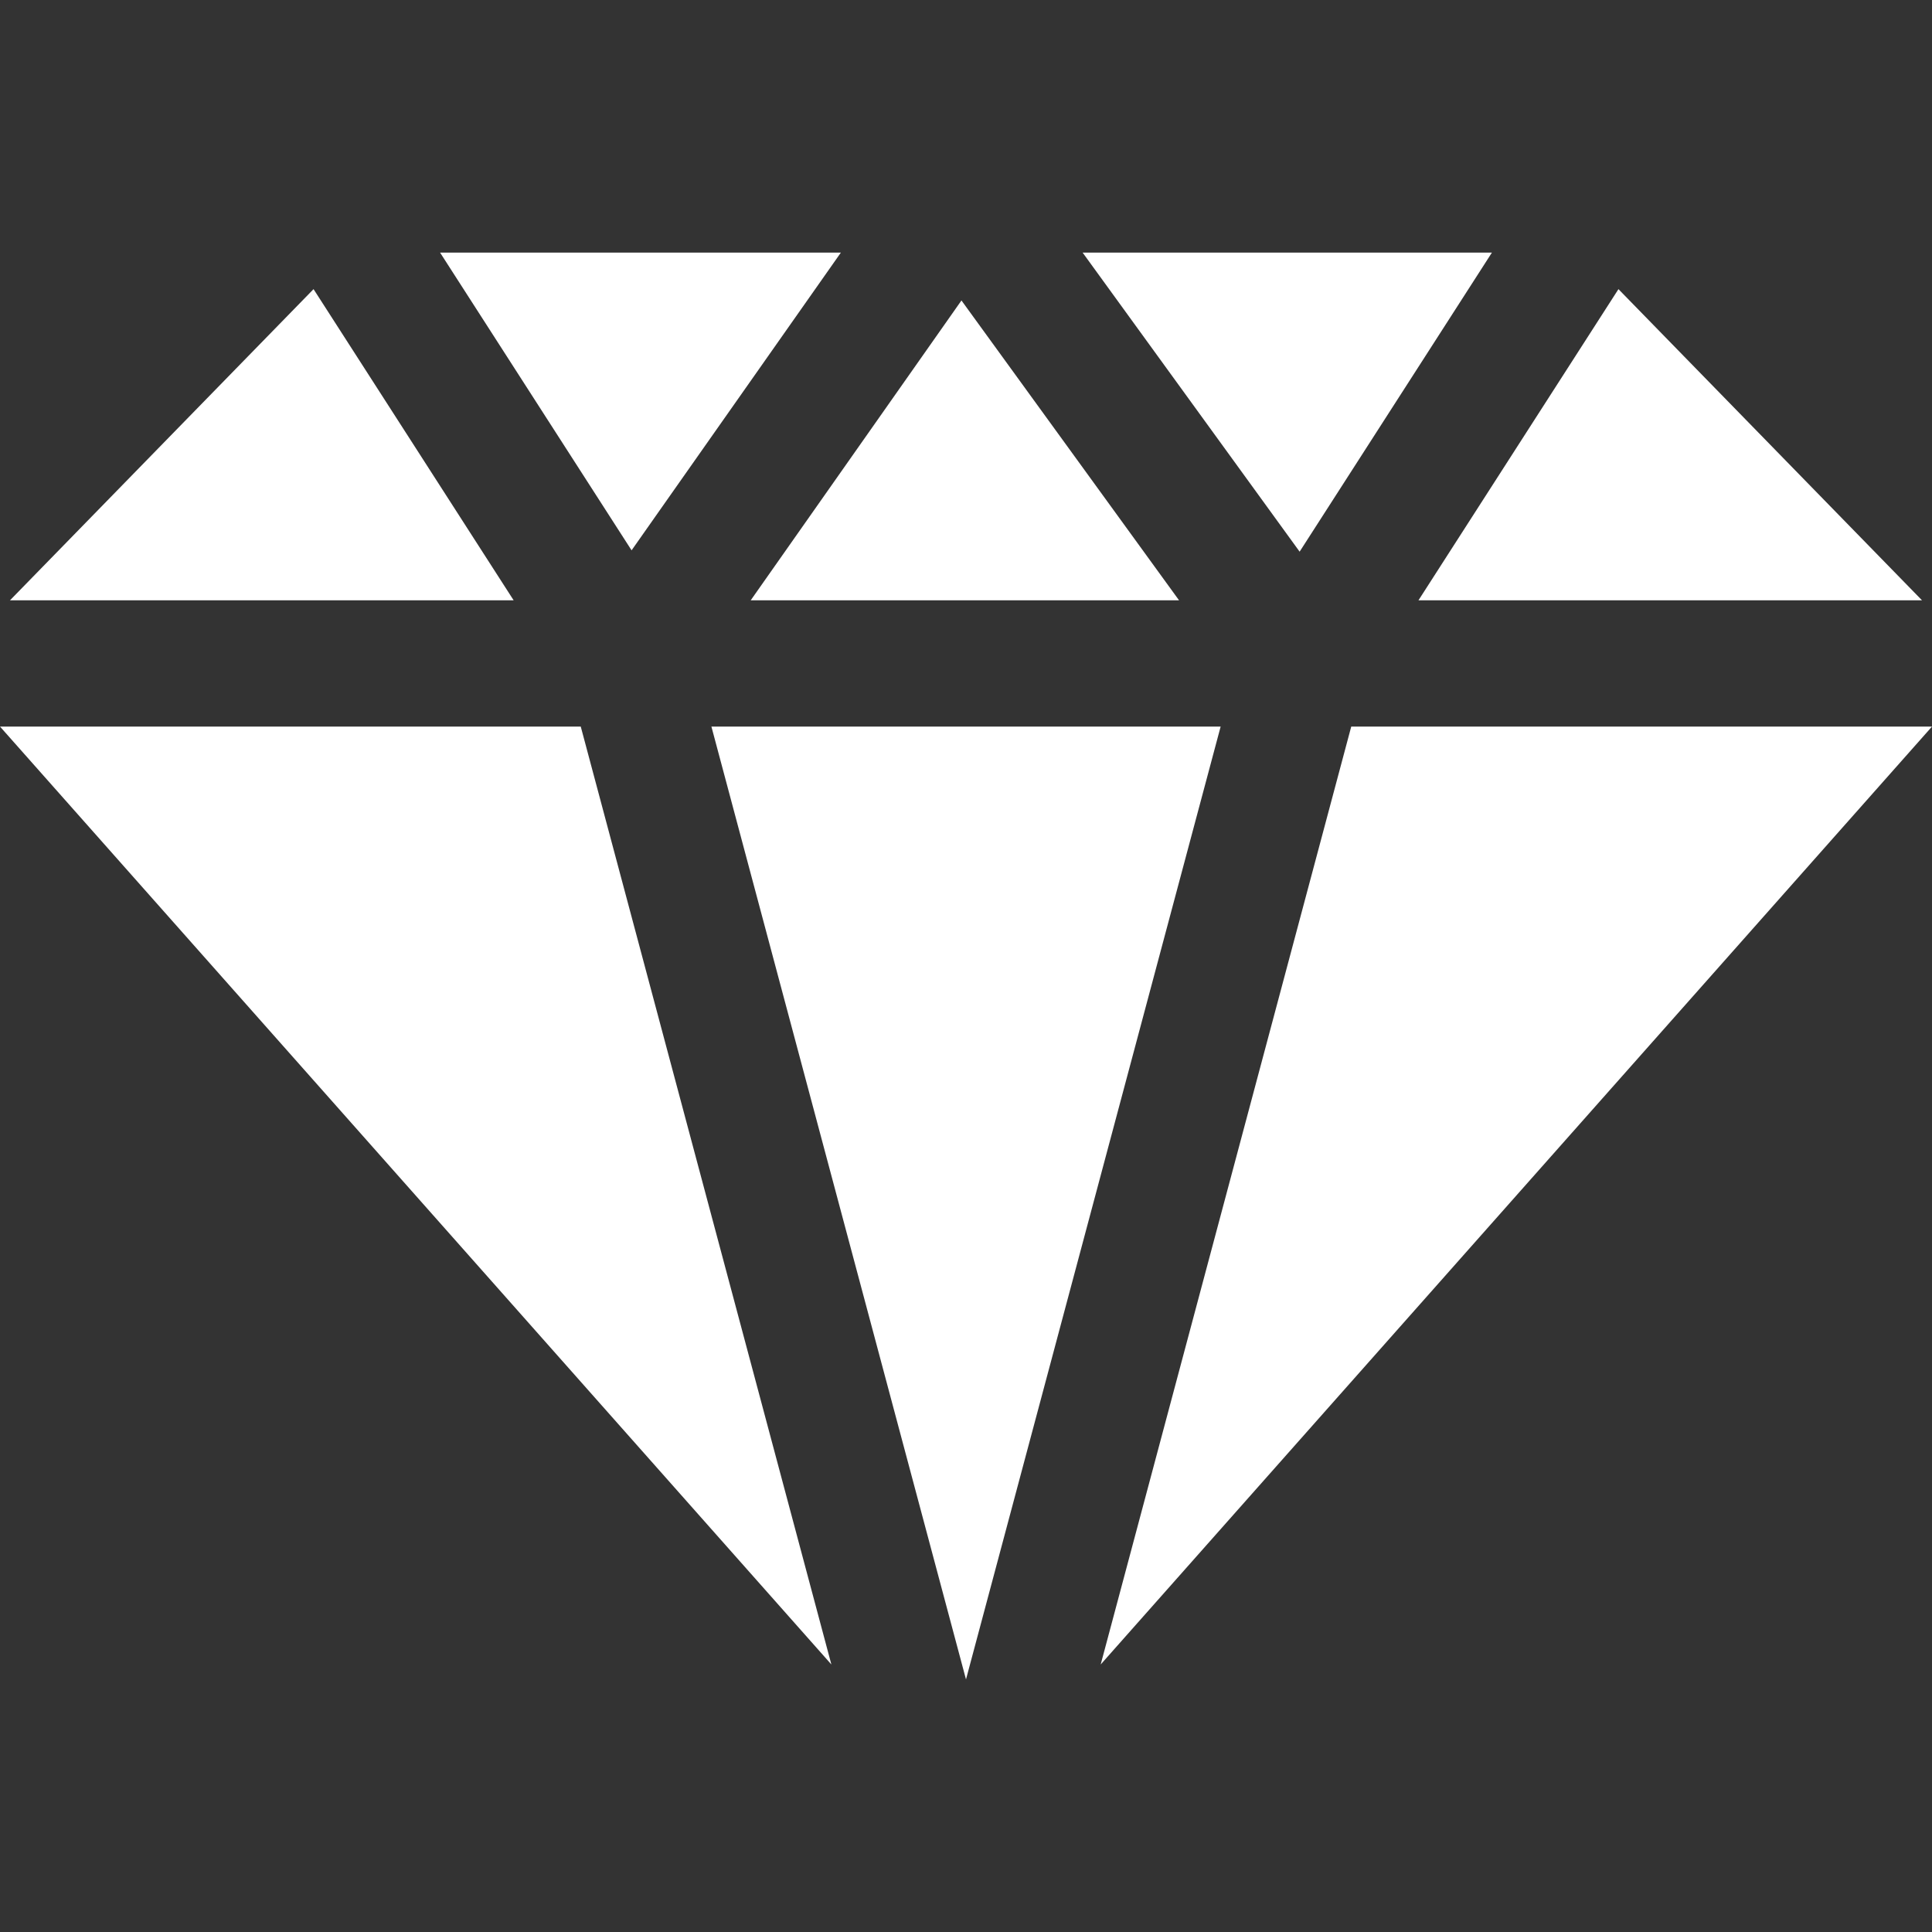 <!--?xml version="1.0" encoding="utf-8"?-->
<!-- Generator: Adobe Illustrator 15.1.0, SVG Export Plug-In . SVG Version: 6.00 Build 0)  -->

<svg version="1.1" id="_x32_" xmlns="http://www.w3.org/2000/svg" xmlns:xlink="http://www.w3.org/1999/xlink" x="0px" y="0px" width="512px" height="512px" viewBox="0 0 512 512" style="width: 256px; height: 256px; opacity: 1;" xml:space="preserve">
<rect x="0" y="0" width="512" height="512" fill="#333333" stroke="none"/>
<style type="text/css">

	.st0{fill:#4B4B4B;}

</style>
<g>
	<polygon class="st0" points="509.344,159.094 509.344,159.078 428.906,76.625 375.906,159.094 	" style="fill: rgb(255, 255, 255);"></polygon>
	<polygon class="st0" points="188.531,192.547 256,445.063 323.484,192.547 	" style="fill: rgb(255, 255, 255);"></polygon>
	<polygon class="st0" points="198.953,159.094 312.453,159.094 312.453,159.078 254.797,79.625 198.953,159.078 	" style="fill: rgb(255, 255, 255);"></polygon>
	<polygon class="st0" points="344.422,146.188 395.375,66.938 286.906,66.938 344.406,146.188 	" style="fill: rgb(255, 255, 255);"></polygon>
	<polygon class="st0" points="222.844,66.938 116.625,66.938 167.375,145.844 	" style="fill: rgb(255, 255, 255);"></polygon>
	<polygon class="st0" points="83.094,76.625 2.656,159.078 2.656,159.094 136.125,159.094 	" style="fill: rgb(255, 255, 255);"></polygon>
	<polygon class="st0" points="0,192.547 220.313,441.094 220.328,441.125 153.906,192.547 	" style="fill: rgb(255, 255, 255);"></polygon>
	<polygon class="st0" points="358.094,192.547 291.688,441.125 291.703,441.094 512,192.547 	" style="fill: rgb(255, 255, 255);"></polygon>
</g>
</svg>
